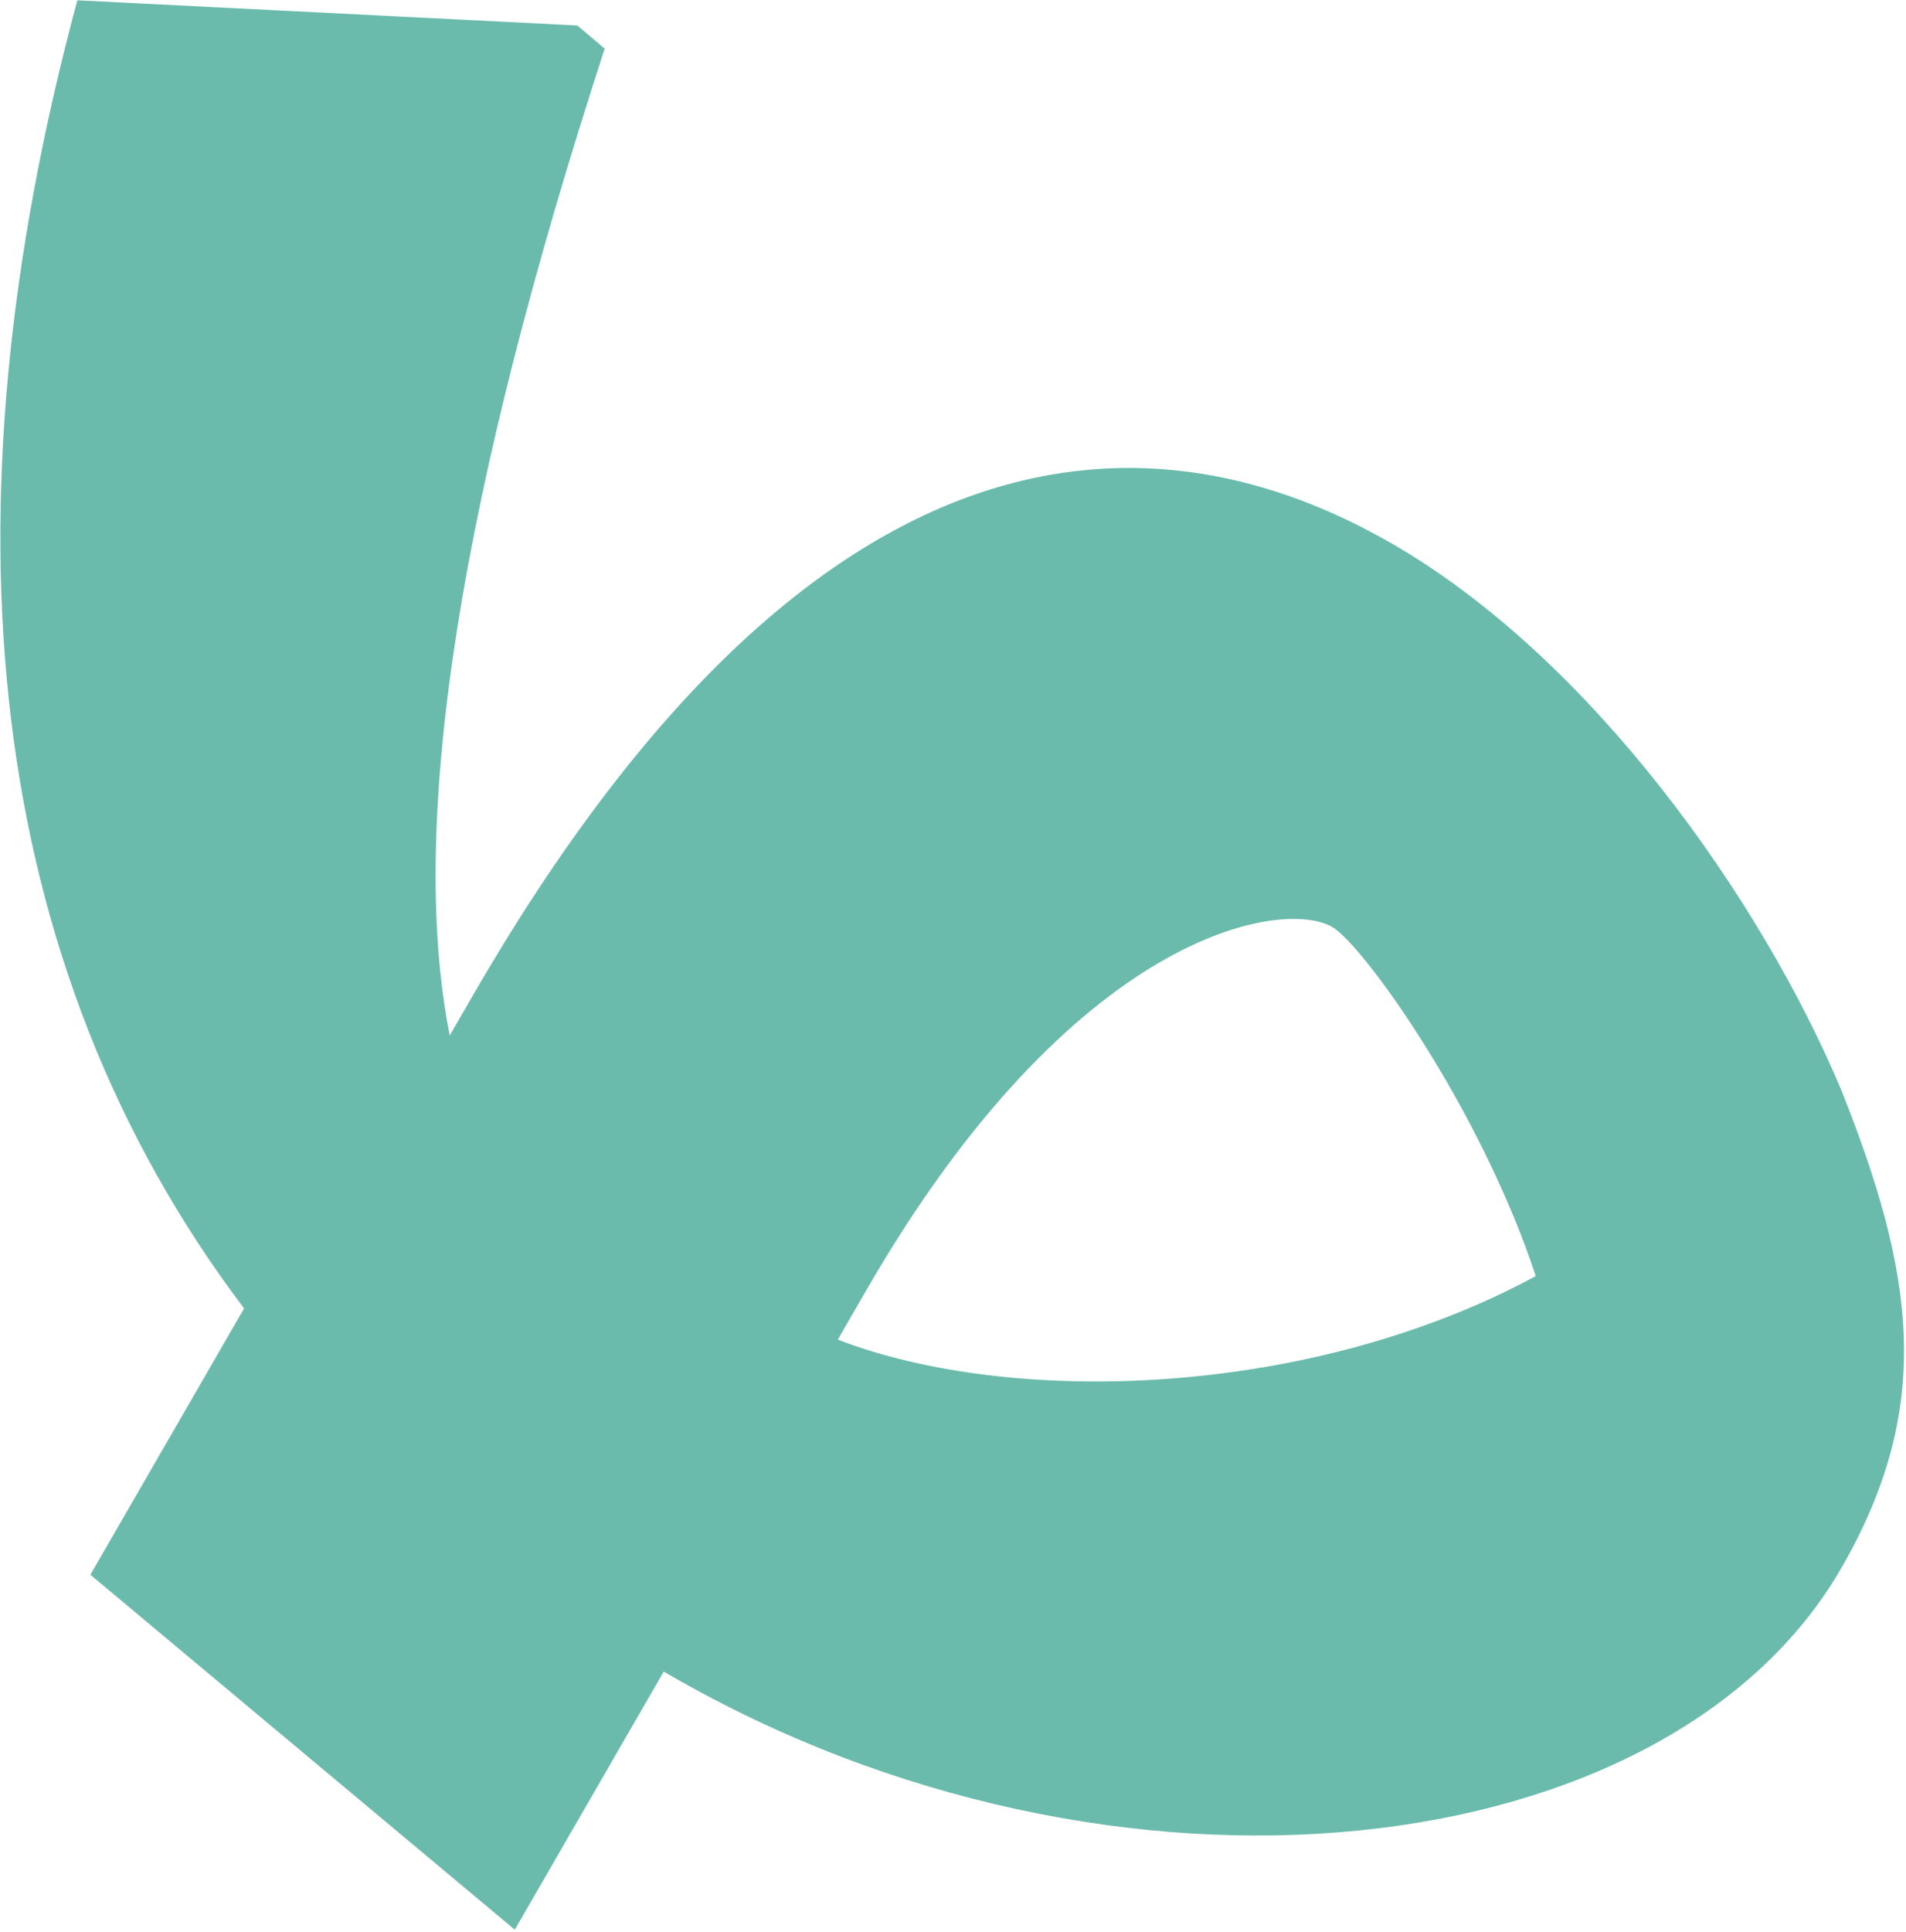 <svg xmlns="http://www.w3.org/2000/svg" width="842" height="853" viewBox="0 0 842 853"><g fill="none" fill-rule="evenodd"><g fill="#6ABBAC"><path d="M474.86 989.238c-182.685 0-241.702-72.482-241.702-98.07 0-15.636 36.537-96.652 88.546-154.93 96.943 59.696 165.799 171.984 178.454 253H474.86zm190.705-6.696v-2.839c0-227.981-147.004-424.82-299.593-424.82-82.606 0-128.81 36.82-183.405 106.208C127.957 733.305 73.36 850.854 73.36 952.798c0 117.535 68.615 252.061 376.613 252.061h19.59c-72.803 63.74-211.401 116.124-411.604 158.607l-2.793 15.578 100.8 196.839c228.2-60.9 389.208-177.01 463.408-352.607h135.791l42.001-240.734H665.565z" transform="translate(-85 -576) rotate(120 426.167 1065.383)"></path></g></g></svg>